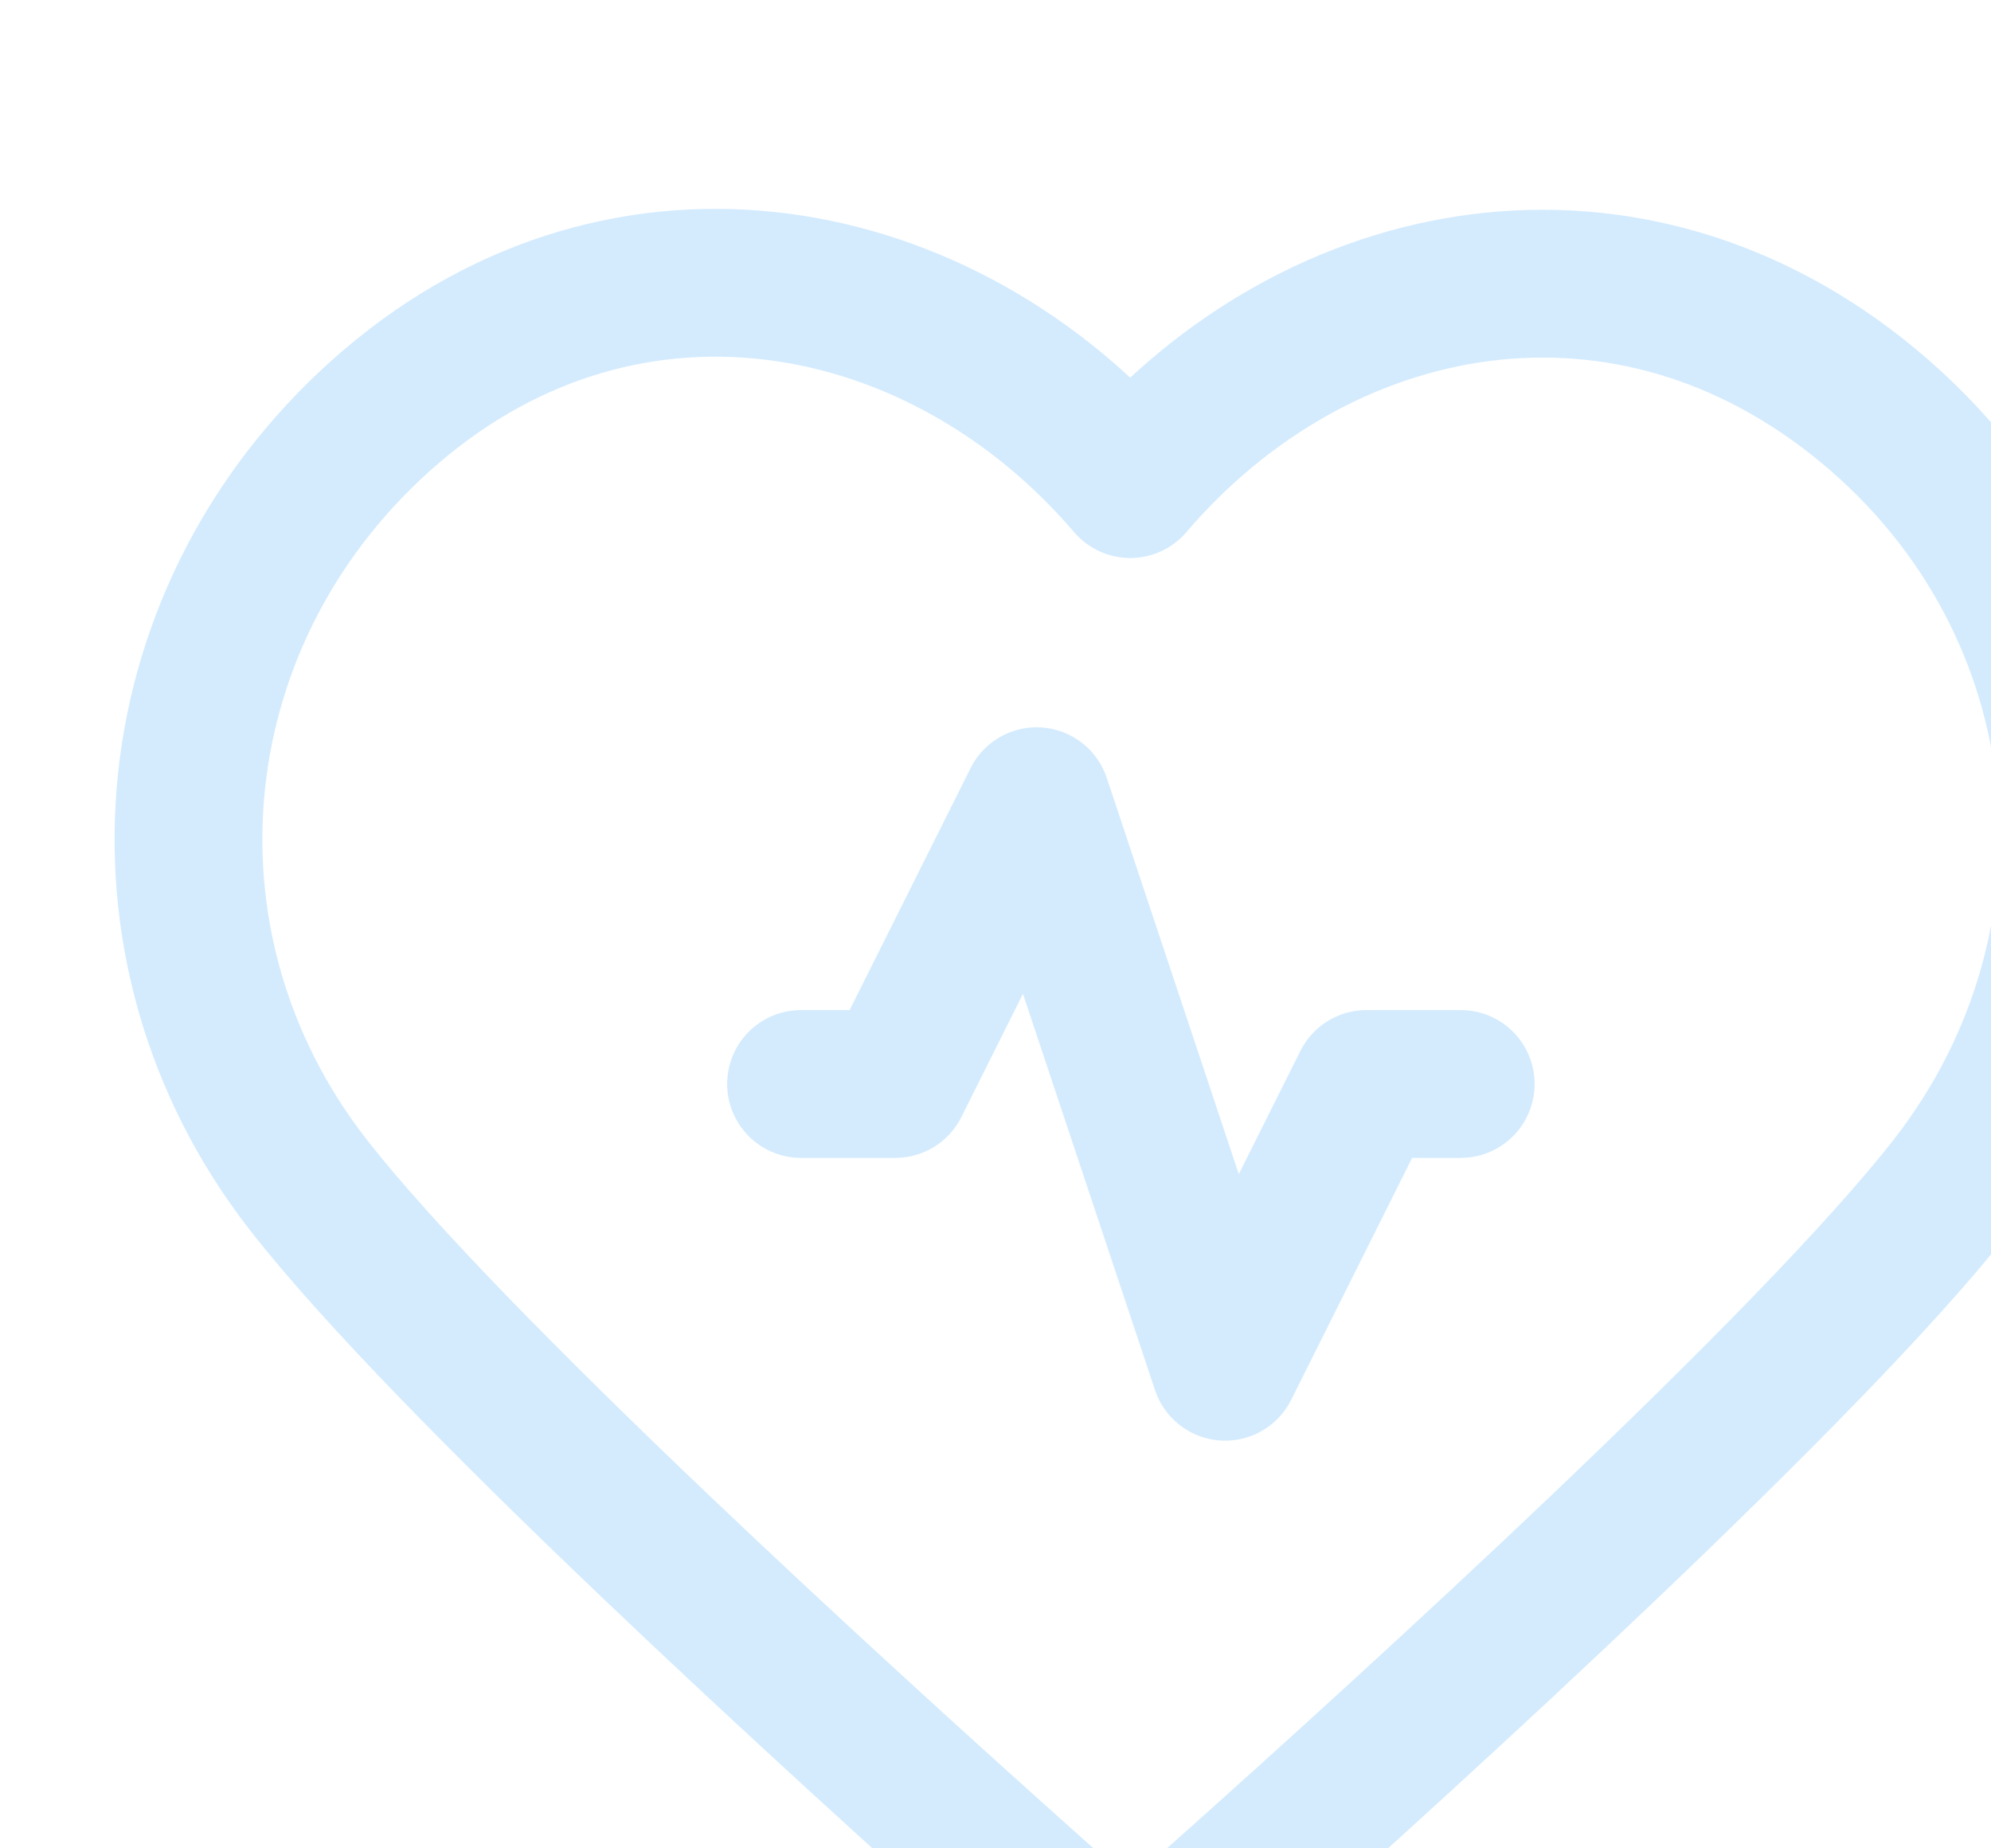 <svg width="125" height="116" viewBox="0 0 125 116" fill="none" xmlns="http://www.w3.org/2000/svg">
<g id="activity-heart" opacity="0.25">
<path id="Icon" d="M91.708 68.042H85.791L76.916 85.792L65.083 50.292L56.208 68.042H50.291M70.959 30.387C59.13 16.557 39.403 12.837 24.582 25.501C9.76 38.165 7.673 59.338 19.313 74.316C28.104 85.629 53.08 108.34 64.775 118.776C66.925 120.695 68 121.654 69.259 122.032C70.352 122.36 71.566 122.36 72.659 122.032C73.918 121.654 74.993 120.695 77.143 118.776C88.838 108.34 113.814 85.629 122.605 74.316C134.245 59.338 132.413 38.032 117.337 25.501C102.26 12.97 82.789 16.557 70.959 30.387Z" stroke="#53B1FD" stroke-width="9.28" stroke-linecap="round" stroke-linejoin="round"/>
</g>
</svg>
